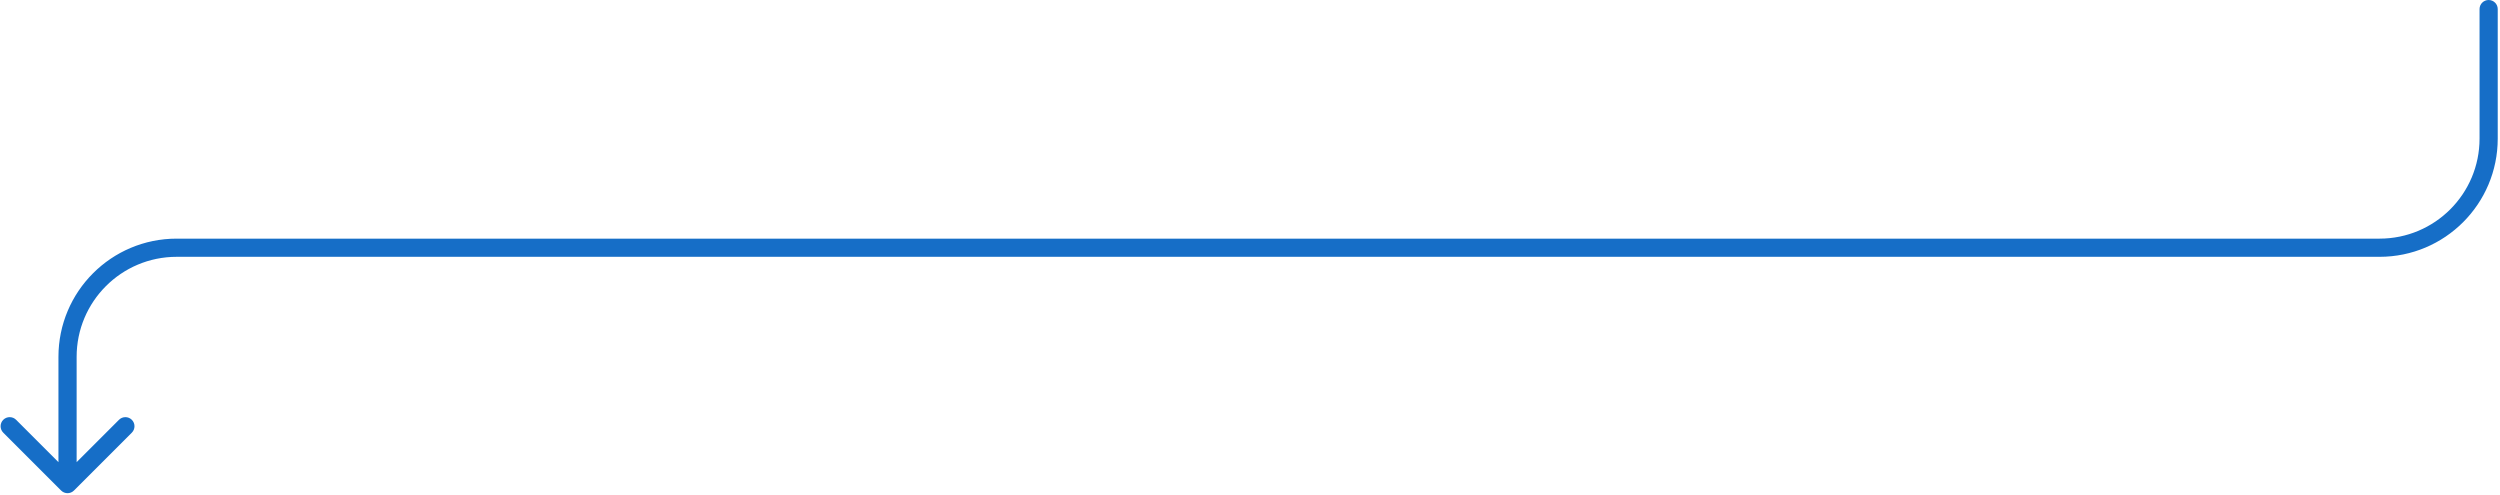 <svg width="550" height="109" viewBox="0 0 550 109" fill="none" xmlns="http://www.w3.org/2000/svg">
<path d="M549.5 2C549.5 0.895 548.605 0 547.5 0C546.395 0 545.5 0.895 545.5 2H549.5ZM13.445 107.914C14.226 108.695 15.492 108.695 16.274 107.914L29.002 95.186C29.783 94.405 29.783 93.139 29.002 92.358C28.221 91.577 26.954 91.577 26.173 92.358L14.859 103.672L3.546 92.358C2.765 91.577 1.498 91.577 0.717 92.358C-0.064 93.139 -0.064 94.405 0.717 95.186L13.445 107.914ZM547.5 2H545.5V30.5H547.5H549.5V2H547.5ZM523.5 54.5V52.5H38.859V54.5V56.5H523.5V54.5ZM14.859 78.5H12.859V106.5H14.859H16.859V78.5H14.859ZM38.859 54.5V52.5C24.5 52.5 12.859 64.141 12.859 78.5H14.859H16.859C16.859 66.35 26.709 56.5 38.859 56.5V54.5ZM547.5 30.5H545.5C545.5 42.65 535.65 52.5 523.5 52.5V54.5V56.5C537.859 56.5 549.5 44.859 549.5 30.5H547.5Z" fill="#166EC7"/>
</svg>
